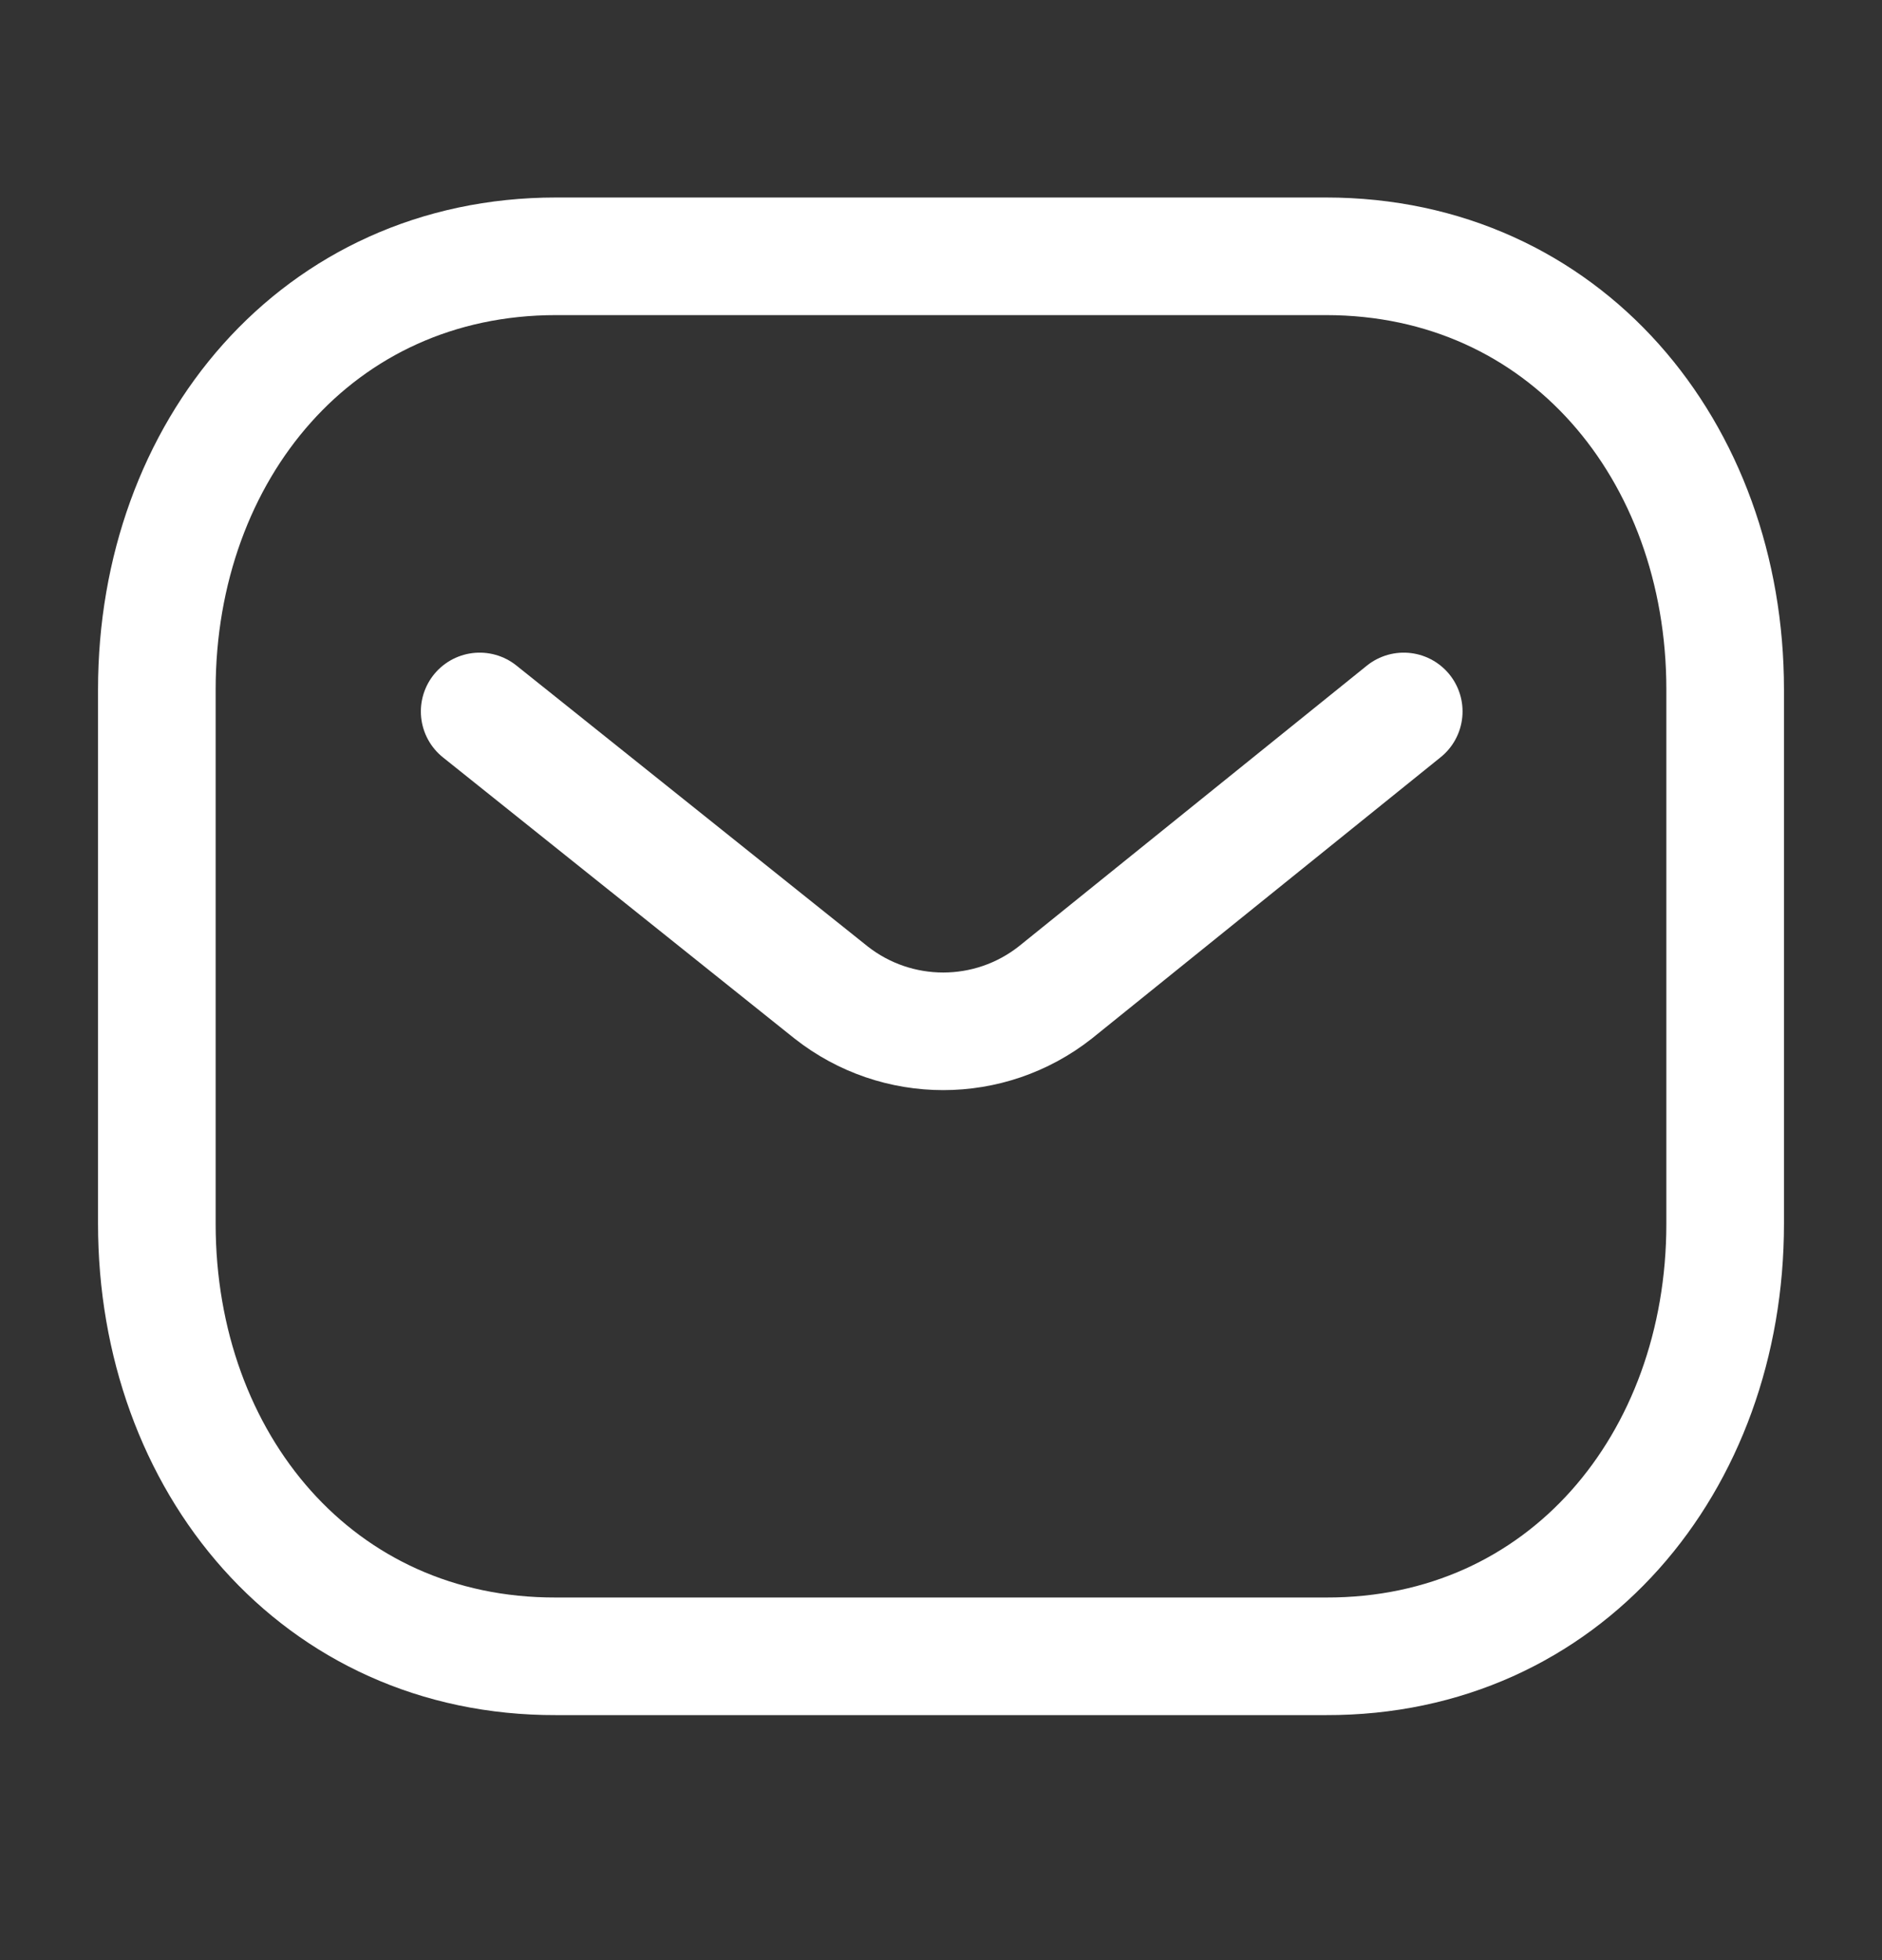 <svg width="24" height="25" viewBox="0 0 24 25" fill="none" xmlns="http://www.w3.org/2000/svg">
<rect x="0" y="0" width="24" height="25" fill="#333333" stroke="none"/>
<g id="Iconly/Light/Message">
<g id="Message">
<path id="Stroke 1" d="M17.901 9.074L13.458 12.658C12.619 13.319 11.438 13.319 10.598 12.658L6.117 9.074" stroke="white" stroke-width="1.5" stroke-linecap="round" stroke-linejoin="round"/>
<path id="Stroke 3" fill-rule="evenodd" clip-rule="evenodd" d="M16.909 21.125C19.95 21.134 22 18.655 22 15.608V8.794C22 5.747 19.95 3.269 16.909 3.269H7.091C4.05 3.269 2 5.747 2 8.794V15.608C2 18.655 4.05 21.134 7.091 21.125H16.909Z" stroke="white" stroke-width="1.5" stroke-linecap="round" stroke-linejoin="round"/>
</g>
</g>
</svg>

